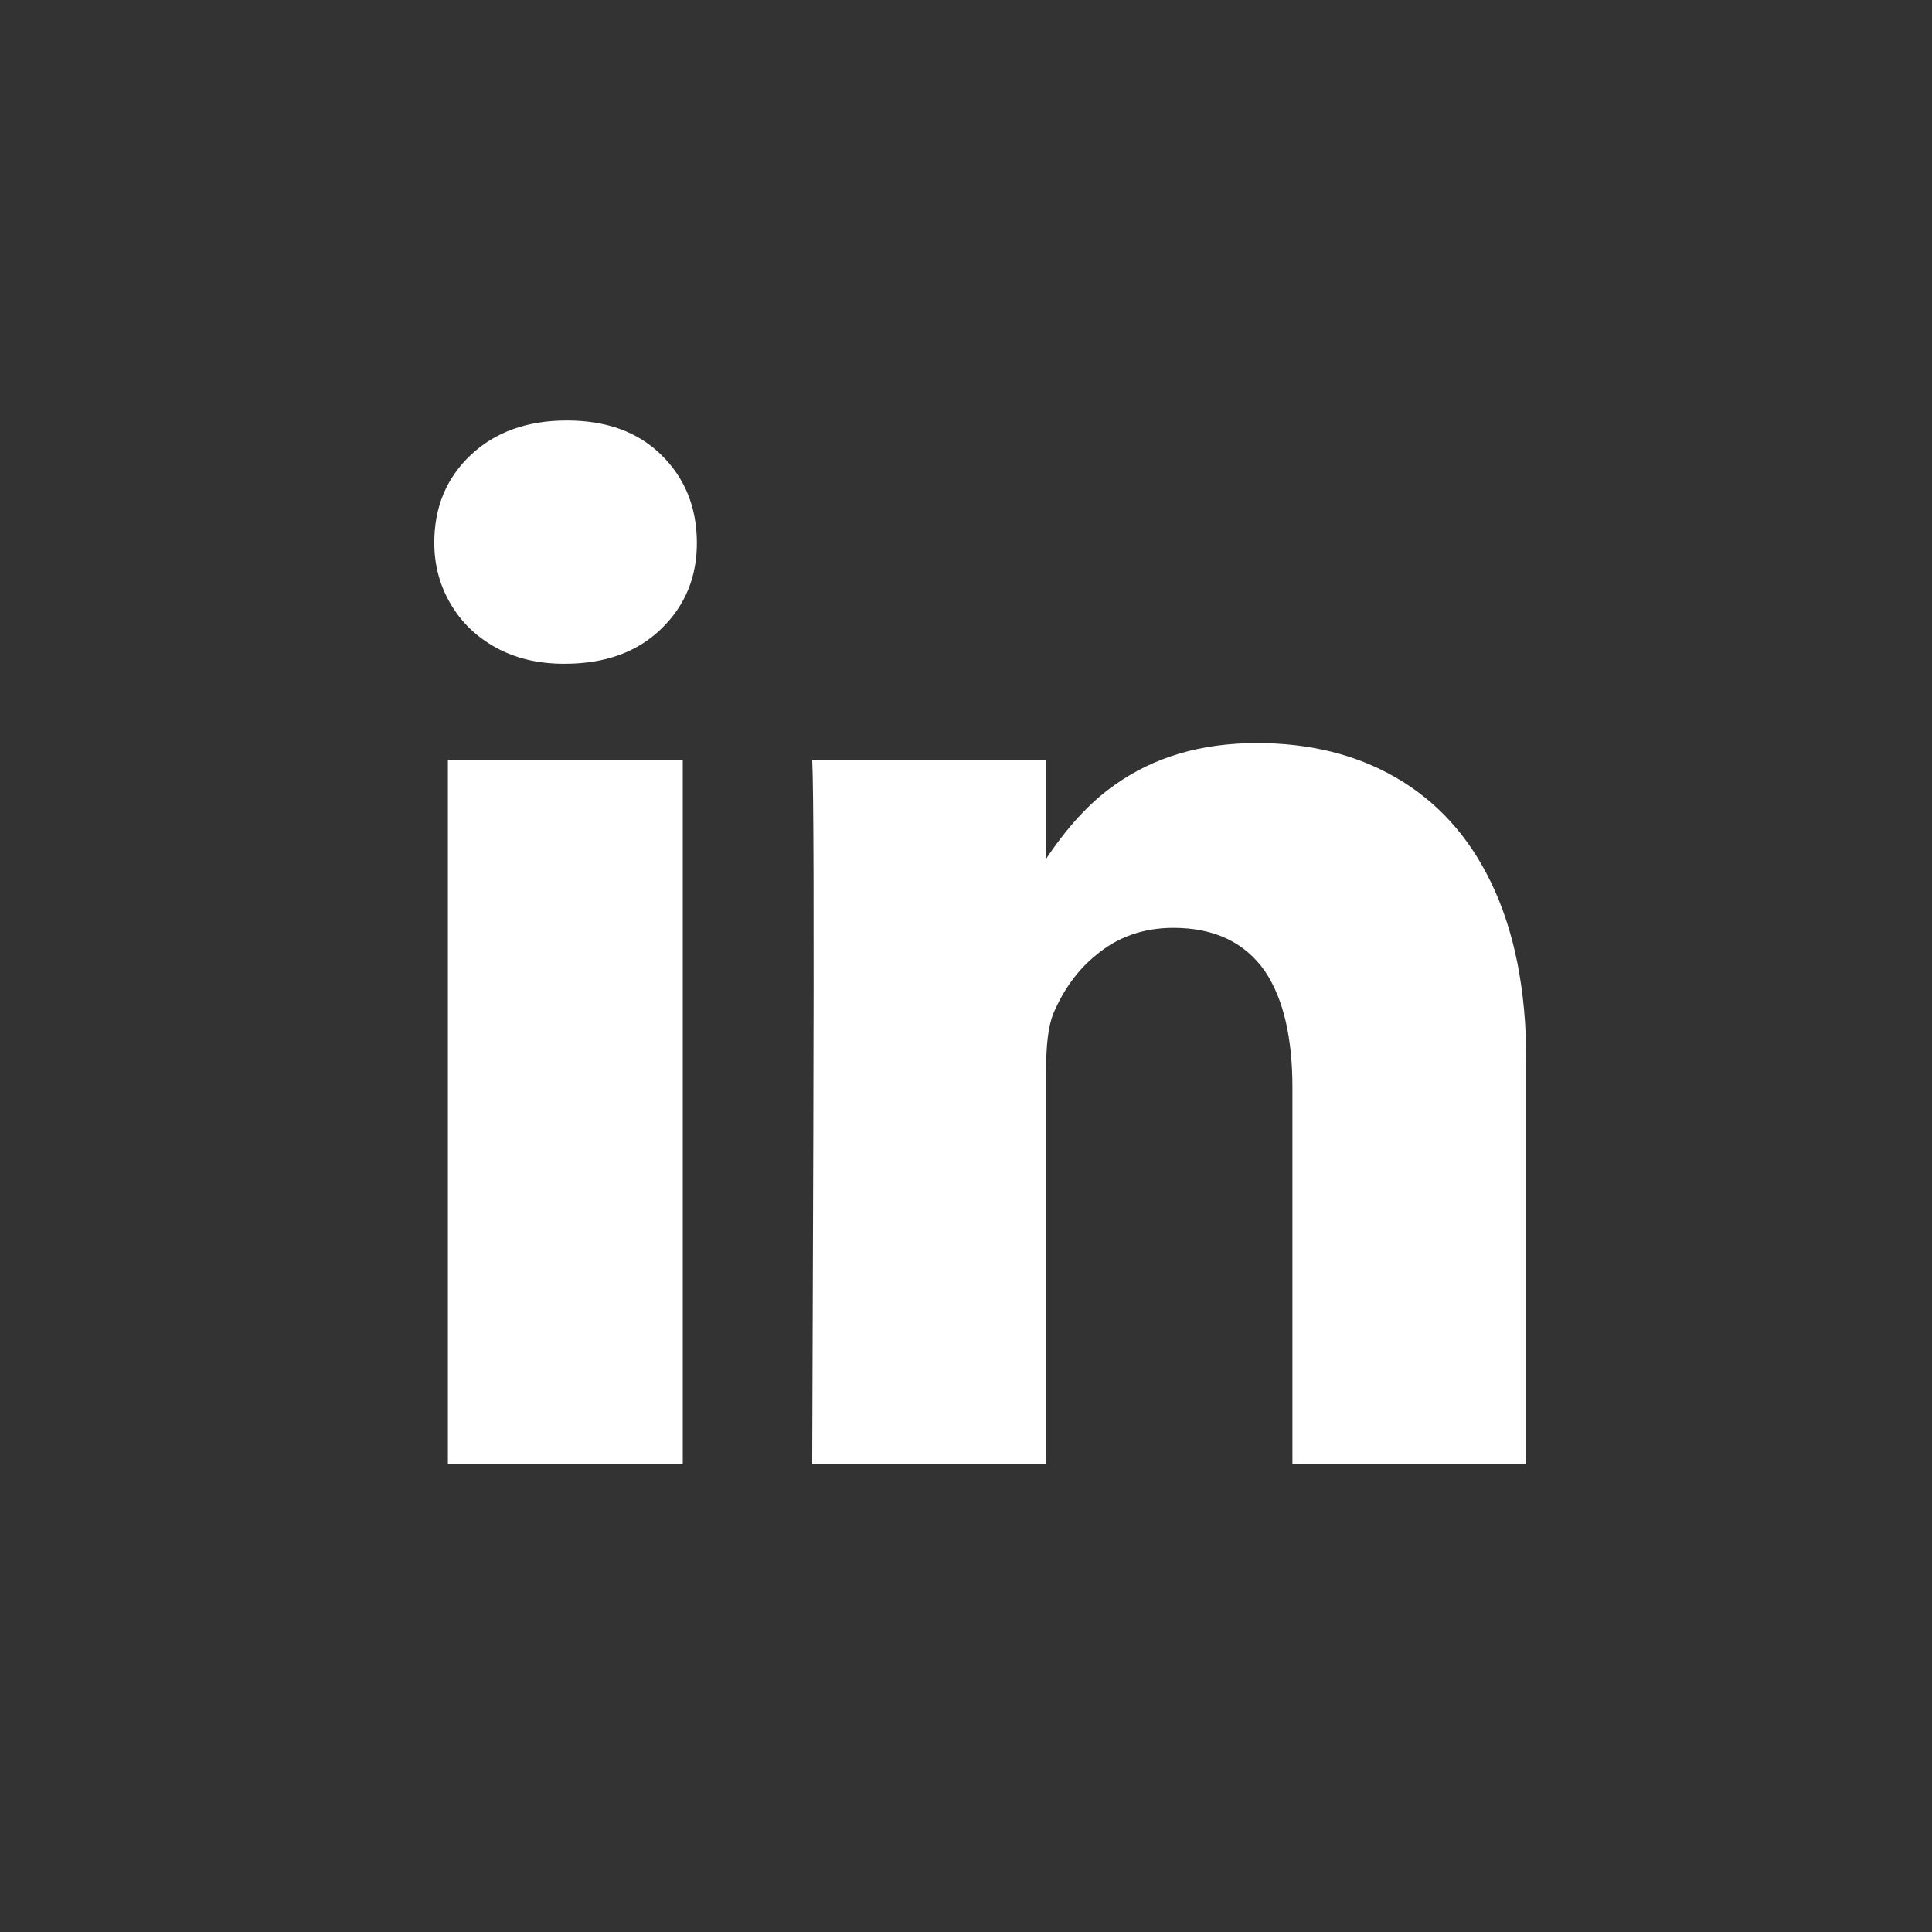 <svg width="23" height="23" viewBox="0 0 23 23" fill="none" xmlns="http://www.w3.org/2000/svg">
<rect x="0" y="0" width="23" height="23" fill="#333333" stroke="none"/>
<g clip-path="url(#clip0_1_33)">
<path d="M8.128 17.434V9.045H5.332V17.434H8.128ZM6.724 7.902C7.204 7.902 7.587 7.763 7.873 7.485C8.159 7.208 8.3 6.862 8.296 6.447C8.292 6.033 8.151 5.689 7.873 5.416C7.596 5.143 7.221 5.006 6.748 5.006C6.276 5.006 5.895 5.143 5.605 5.416C5.315 5.689 5.17 6.037 5.17 6.46C5.17 6.725 5.234 6.967 5.363 7.187C5.491 7.407 5.671 7.581 5.903 7.709C6.135 7.837 6.405 7.902 6.711 7.902H6.724ZM9.669 17.434H12.453V12.749C12.453 12.434 12.482 12.206 12.54 12.065C12.664 11.775 12.834 11.543 13.05 11.369C13.306 11.154 13.613 11.046 13.969 11.046C14.458 11.046 14.823 11.22 15.063 11.568C15.278 11.891 15.386 12.351 15.386 12.947V17.434H18.17V12.624C18.17 11.787 18.029 11.079 17.747 10.499C17.482 9.952 17.105 9.538 16.616 9.256C16.144 8.983 15.593 8.846 14.963 8.846C14.301 8.846 13.737 9.012 13.273 9.343C12.975 9.55 12.693 9.857 12.428 10.263H12.453V9.045H9.669C9.686 9.376 9.69 10.872 9.682 13.532L9.669 17.434Z" fill="white"/>
</g>
<defs>
<clipPath id="clip0_1_33">
<rect width="13" height="13" fill="white" transform="matrix(1 0 0 -1 5.17 17.72)"/>
</clipPath>
</defs>
</svg>
